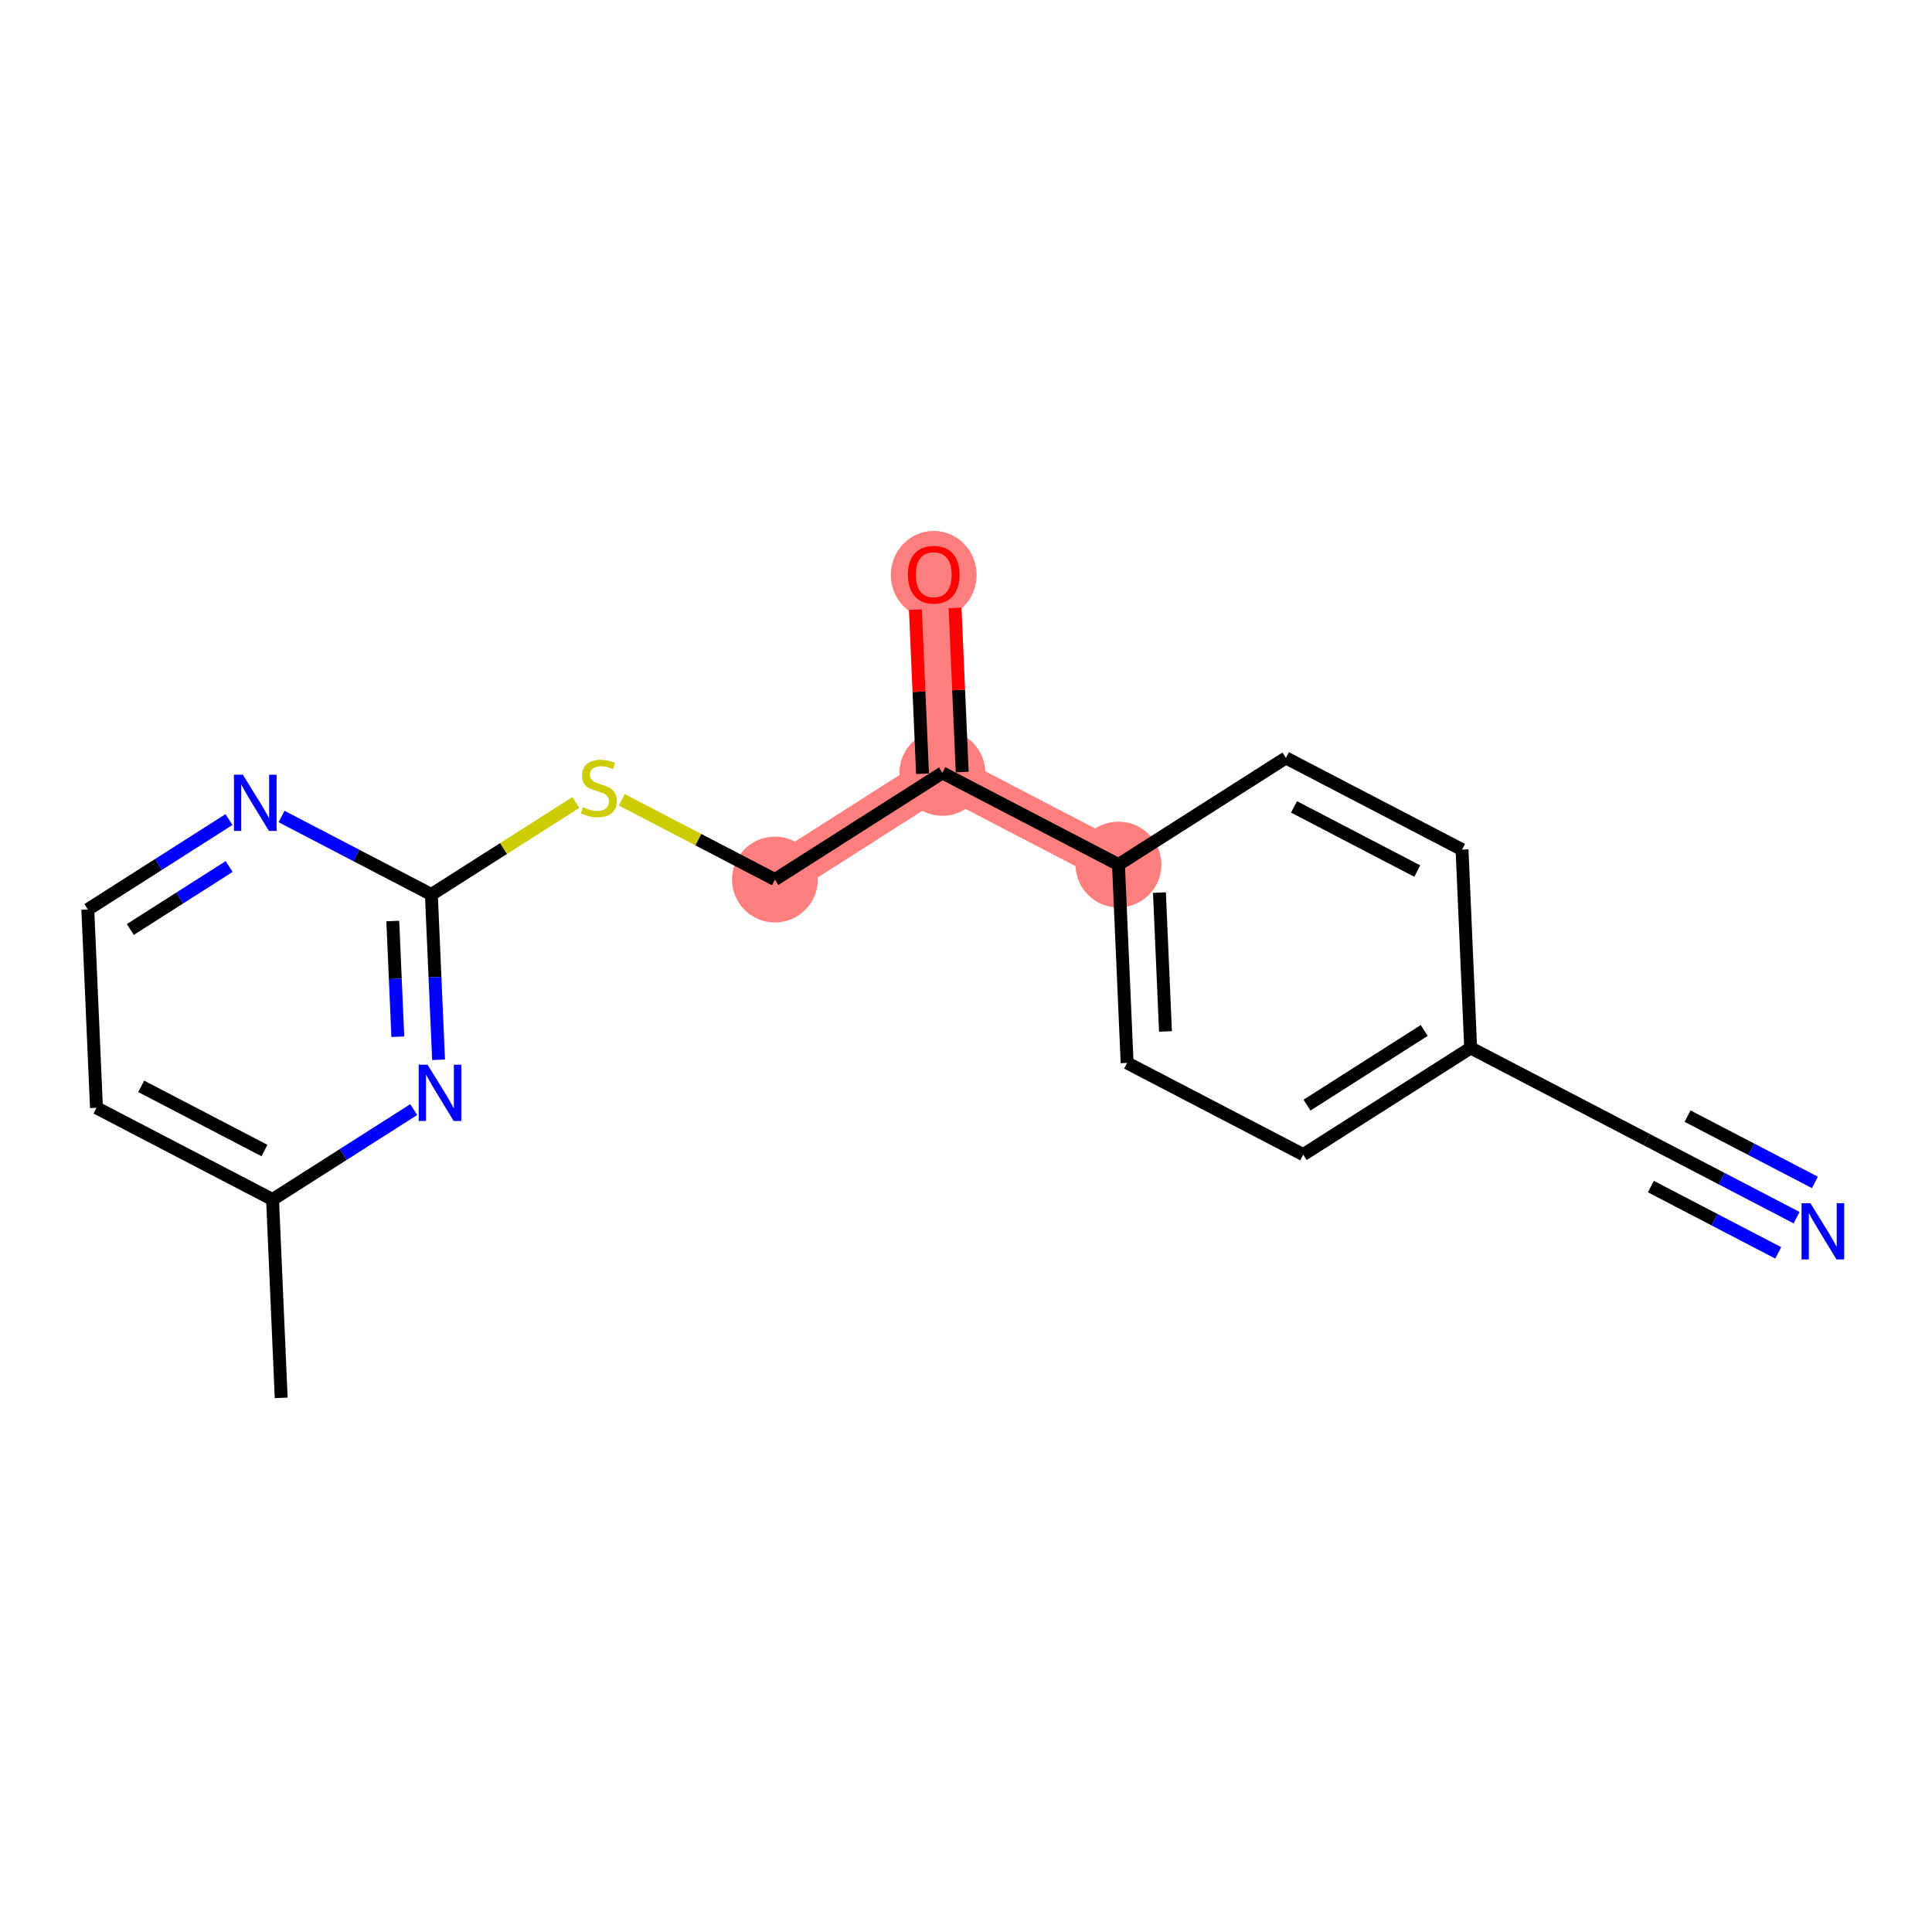 <?xml version='1.0' encoding='iso-8859-1'?>
<svg version='1.1' baseProfile='full'
              xmlns='http://www.w3.org/2000/svg'
                      xmlns:rdkit='http://www.rdkit.org/xml'
                      xmlns:xlink='http://www.w3.org/1999/xlink'
                  xml:space='preserve'
width='300px' height='300px' viewBox='0 0 300 300'>
<!-- END OF HEADER -->
<rect style='opacity:1.0;fill:#FFFFFF;stroke:none' width='300' height='300' x='0' y='0'> </rect>
<rect style='opacity:1.0;fill:#FFFFFF;stroke:none' width='300' height='300' x='0' y='0'> </rect>
<path d='M 120.329,136.574 L 146.332,120.012' style='fill:none;fill-rule:evenodd;stroke:#FF7F7F;stroke-width:6.6px;stroke-linecap:butt;stroke-linejoin:miter;stroke-opacity:1' />
<path d='M 146.332,120.012 L 144.99,89.213' style='fill:none;fill-rule:evenodd;stroke:#FF7F7F;stroke-width:6.6px;stroke-linecap:butt;stroke-linejoin:miter;stroke-opacity:1' />
<path d='M 146.332,120.012 L 173.676,134.25' style='fill:none;fill-rule:evenodd;stroke:#FF7F7F;stroke-width:6.6px;stroke-linecap:butt;stroke-linejoin:miter;stroke-opacity:1' />
<ellipse cx='120.329' cy='136.574' rx='6.166' ry='6.166'  style='fill:#FF7F7F;fill-rule:evenodd;stroke:#FF7F7F;stroke-width:1.0px;stroke-linecap:butt;stroke-linejoin:miter;stroke-opacity:1' />
<ellipse cx='146.332' cy='120.012' rx='6.166' ry='6.166'  style='fill:#FF7F7F;fill-rule:evenodd;stroke:#FF7F7F;stroke-width:1.0px;stroke-linecap:butt;stroke-linejoin:miter;stroke-opacity:1' />
<ellipse cx='144.99' cy='89.28' rx='6.166' ry='6.339'  style='fill:#FF7F7F;fill-rule:evenodd;stroke:#FF7F7F;stroke-width:1.0px;stroke-linecap:butt;stroke-linejoin:miter;stroke-opacity:1' />
<ellipse cx='173.676' cy='134.25' rx='6.166' ry='6.166'  style='fill:#FF7F7F;fill-rule:evenodd;stroke:#FF7F7F;stroke-width:1.0px;stroke-linecap:butt;stroke-linejoin:miter;stroke-opacity:1' />
<path class='bond-0 atom-0 atom-1' d='M 43.664,217.059 L 42.322,186.259' style='fill:none;fill-rule:evenodd;stroke:#000000;stroke-width:2.0px;stroke-linecap:butt;stroke-linejoin:miter;stroke-opacity:1' />
<path class='bond-1 atom-1 atom-2' d='M 42.322,186.259 L 14.978,172.021' style='fill:none;fill-rule:evenodd;stroke:#000000;stroke-width:2.0px;stroke-linecap:butt;stroke-linejoin:miter;stroke-opacity:1' />
<path class='bond-1 atom-1 atom-2' d='M 41.068,178.655 L 21.927,168.688' style='fill:none;fill-rule:evenodd;stroke:#000000;stroke-width:2.0px;stroke-linecap:butt;stroke-linejoin:miter;stroke-opacity:1' />
<path class='bond-18 atom-18 atom-1' d='M 64.243,172.297 L 53.283,179.278' style='fill:none;fill-rule:evenodd;stroke:#0000FF;stroke-width:2.0px;stroke-linecap:butt;stroke-linejoin:miter;stroke-opacity:1' />
<path class='bond-18 atom-18 atom-1' d='M 53.283,179.278 L 42.322,186.259' style='fill:none;fill-rule:evenodd;stroke:#000000;stroke-width:2.0px;stroke-linecap:butt;stroke-linejoin:miter;stroke-opacity:1' />
<path class='bond-2 atom-2 atom-3' d='M 14.978,172.021 L 13.636,141.222' style='fill:none;fill-rule:evenodd;stroke:#000000;stroke-width:2.0px;stroke-linecap:butt;stroke-linejoin:miter;stroke-opacity:1' />
<path class='bond-3 atom-3 atom-4' d='M 13.636,141.222 L 24.597,134.241' style='fill:none;fill-rule:evenodd;stroke:#000000;stroke-width:2.0px;stroke-linecap:butt;stroke-linejoin:miter;stroke-opacity:1' />
<path class='bond-3 atom-3 atom-4' d='M 24.597,134.241 L 35.557,127.26' style='fill:none;fill-rule:evenodd;stroke:#0000FF;stroke-width:2.0px;stroke-linecap:butt;stroke-linejoin:miter;stroke-opacity:1' />
<path class='bond-3 atom-3 atom-4' d='M 20.237,144.328 L 27.909,139.441' style='fill:none;fill-rule:evenodd;stroke:#000000;stroke-width:2.0px;stroke-linecap:butt;stroke-linejoin:miter;stroke-opacity:1' />
<path class='bond-3 atom-3 atom-4' d='M 27.909,139.441 L 35.581,134.555' style='fill:none;fill-rule:evenodd;stroke:#0000FF;stroke-width:2.0px;stroke-linecap:butt;stroke-linejoin:miter;stroke-opacity:1' />
<path class='bond-4 atom-4 atom-5' d='M 43.721,126.785 L 55.352,132.842' style='fill:none;fill-rule:evenodd;stroke:#0000FF;stroke-width:2.0px;stroke-linecap:butt;stroke-linejoin:miter;stroke-opacity:1' />
<path class='bond-4 atom-4 atom-5' d='M 55.352,132.842 L 66.983,138.898' style='fill:none;fill-rule:evenodd;stroke:#000000;stroke-width:2.0px;stroke-linecap:butt;stroke-linejoin:miter;stroke-opacity:1' />
<path class='bond-5 atom-5 atom-6' d='M 66.983,138.898 L 78.199,131.754' style='fill:none;fill-rule:evenodd;stroke:#000000;stroke-width:2.0px;stroke-linecap:butt;stroke-linejoin:miter;stroke-opacity:1' />
<path class='bond-5 atom-5 atom-6' d='M 78.199,131.754 L 89.415,124.61' style='fill:none;fill-rule:evenodd;stroke:#CCCC00;stroke-width:2.0px;stroke-linecap:butt;stroke-linejoin:miter;stroke-opacity:1' />
<path class='bond-17 atom-5 atom-18' d='M 66.983,138.898 L 67.542,151.73' style='fill:none;fill-rule:evenodd;stroke:#000000;stroke-width:2.0px;stroke-linecap:butt;stroke-linejoin:miter;stroke-opacity:1' />
<path class='bond-17 atom-5 atom-18' d='M 67.542,151.73 L 68.101,164.561' style='fill:none;fill-rule:evenodd;stroke:#0000FF;stroke-width:2.0px;stroke-linecap:butt;stroke-linejoin:miter;stroke-opacity:1' />
<path class='bond-17 atom-5 atom-18' d='M 60.991,143.016 L 61.382,151.998' style='fill:none;fill-rule:evenodd;stroke:#000000;stroke-width:2.0px;stroke-linecap:butt;stroke-linejoin:miter;stroke-opacity:1' />
<path class='bond-17 atom-5 atom-18' d='M 61.382,151.998 L 61.773,160.98' style='fill:none;fill-rule:evenodd;stroke:#0000FF;stroke-width:2.0px;stroke-linecap:butt;stroke-linejoin:miter;stroke-opacity:1' />
<path class='bond-6 atom-6 atom-7' d='M 96.555,124.195 L 108.442,130.384' style='fill:none;fill-rule:evenodd;stroke:#CCCC00;stroke-width:2.0px;stroke-linecap:butt;stroke-linejoin:miter;stroke-opacity:1' />
<path class='bond-6 atom-6 atom-7' d='M 108.442,130.384 L 120.329,136.574' style='fill:none;fill-rule:evenodd;stroke:#000000;stroke-width:2.0px;stroke-linecap:butt;stroke-linejoin:miter;stroke-opacity:1' />
<path class='bond-7 atom-7 atom-8' d='M 120.329,136.574 L 146.332,120.012' style='fill:none;fill-rule:evenodd;stroke:#000000;stroke-width:2.0px;stroke-linecap:butt;stroke-linejoin:miter;stroke-opacity:1' />
<path class='bond-8 atom-8 atom-9' d='M 149.412,119.878 L 148.857,107.139' style='fill:none;fill-rule:evenodd;stroke:#000000;stroke-width:2.0px;stroke-linecap:butt;stroke-linejoin:miter;stroke-opacity:1' />
<path class='bond-8 atom-8 atom-9' d='M 148.857,107.139 L 148.302,94.399' style='fill:none;fill-rule:evenodd;stroke:#FF0000;stroke-width:2.0px;stroke-linecap:butt;stroke-linejoin:miter;stroke-opacity:1' />
<path class='bond-8 atom-8 atom-9' d='M 143.252,120.146 L 142.697,107.407' style='fill:none;fill-rule:evenodd;stroke:#000000;stroke-width:2.0px;stroke-linecap:butt;stroke-linejoin:miter;stroke-opacity:1' />
<path class='bond-8 atom-8 atom-9' d='M 142.697,107.407 L 142.142,94.668' style='fill:none;fill-rule:evenodd;stroke:#FF0000;stroke-width:2.0px;stroke-linecap:butt;stroke-linejoin:miter;stroke-opacity:1' />
<path class='bond-9 atom-8 atom-10' d='M 146.332,120.012 L 173.676,134.25' style='fill:none;fill-rule:evenodd;stroke:#000000;stroke-width:2.0px;stroke-linecap:butt;stroke-linejoin:miter;stroke-opacity:1' />
<path class='bond-10 atom-10 atom-11' d='M 173.676,134.25 L 175.018,165.05' style='fill:none;fill-rule:evenodd;stroke:#000000;stroke-width:2.0px;stroke-linecap:butt;stroke-linejoin:miter;stroke-opacity:1' />
<path class='bond-10 atom-10 atom-11' d='M 180.037,138.602 L 180.976,160.161' style='fill:none;fill-rule:evenodd;stroke:#000000;stroke-width:2.0px;stroke-linecap:butt;stroke-linejoin:miter;stroke-opacity:1' />
<path class='bond-19 atom-17 atom-10' d='M 199.678,117.688 L 173.676,134.25' style='fill:none;fill-rule:evenodd;stroke:#000000;stroke-width:2.0px;stroke-linecap:butt;stroke-linejoin:miter;stroke-opacity:1' />
<path class='bond-11 atom-11 atom-12' d='M 175.018,165.05 L 202.362,179.287' style='fill:none;fill-rule:evenodd;stroke:#000000;stroke-width:2.0px;stroke-linecap:butt;stroke-linejoin:miter;stroke-opacity:1' />
<path class='bond-12 atom-12 atom-13' d='M 202.362,179.287 L 228.364,162.726' style='fill:none;fill-rule:evenodd;stroke:#000000;stroke-width:2.0px;stroke-linecap:butt;stroke-linejoin:miter;stroke-opacity:1' />
<path class='bond-12 atom-12 atom-13' d='M 202.95,171.603 L 221.152,160.009' style='fill:none;fill-rule:evenodd;stroke:#000000;stroke-width:2.0px;stroke-linecap:butt;stroke-linejoin:miter;stroke-opacity:1' />
<path class='bond-13 atom-13 atom-14' d='M 228.364,162.726 L 255.708,176.964' style='fill:none;fill-rule:evenodd;stroke:#000000;stroke-width:2.0px;stroke-linecap:butt;stroke-linejoin:miter;stroke-opacity:1' />
<path class='bond-15 atom-13 atom-16' d='M 228.364,162.726 L 227.023,131.926' style='fill:none;fill-rule:evenodd;stroke:#000000;stroke-width:2.0px;stroke-linecap:butt;stroke-linejoin:miter;stroke-opacity:1' />
<path class='bond-14 atom-14 atom-15' d='M 255.708,176.964 L 267.34,183.02' style='fill:none;fill-rule:evenodd;stroke:#000000;stroke-width:2.0px;stroke-linecap:butt;stroke-linejoin:miter;stroke-opacity:1' />
<path class='bond-14 atom-14 atom-15' d='M 267.34,183.02 L 278.971,189.076' style='fill:none;fill-rule:evenodd;stroke:#0000FF;stroke-width:2.0px;stroke-linecap:butt;stroke-linejoin:miter;stroke-opacity:1' />
<path class='bond-14 atom-14 atom-15' d='M 256.35,184.249 L 266.237,189.397' style='fill:none;fill-rule:evenodd;stroke:#000000;stroke-width:2.0px;stroke-linecap:butt;stroke-linejoin:miter;stroke-opacity:1' />
<path class='bond-14 atom-14 atom-15' d='M 266.237,189.397 L 276.123,194.545' style='fill:none;fill-rule:evenodd;stroke:#0000FF;stroke-width:2.0px;stroke-linecap:butt;stroke-linejoin:miter;stroke-opacity:1' />
<path class='bond-14 atom-14 atom-15' d='M 262.045,173.312 L 271.932,178.459' style='fill:none;fill-rule:evenodd;stroke:#000000;stroke-width:2.0px;stroke-linecap:butt;stroke-linejoin:miter;stroke-opacity:1' />
<path class='bond-14 atom-14 atom-15' d='M 271.932,178.459 L 281.818,183.607' style='fill:none;fill-rule:evenodd;stroke:#0000FF;stroke-width:2.0px;stroke-linecap:butt;stroke-linejoin:miter;stroke-opacity:1' />
<path class='bond-16 atom-16 atom-17' d='M 227.023,131.926 L 199.678,117.688' style='fill:none;fill-rule:evenodd;stroke:#000000;stroke-width:2.0px;stroke-linecap:butt;stroke-linejoin:miter;stroke-opacity:1' />
<path class='bond-16 atom-16 atom-17' d='M 220.073,135.259 L 200.933,125.293' style='fill:none;fill-rule:evenodd;stroke:#000000;stroke-width:2.0px;stroke-linecap:butt;stroke-linejoin:miter;stroke-opacity:1' />
<path  class='atom-4' d='M 37.709 120.295
L 40.57 124.919
Q 40.853 125.375, 41.31 126.201
Q 41.766 127.028, 41.791 127.077
L 41.791 120.295
L 42.95 120.295
L 42.95 129.025
L 41.754 129.025
L 38.683 123.969
Q 38.325 123.378, 37.943 122.699
Q 37.573 122.021, 37.462 121.811
L 37.462 129.025
L 36.328 129.025
L 36.328 120.295
L 37.709 120.295
' fill='#0000FF'/>
<path  class='atom-6' d='M 90.519 125.333
Q 90.618 125.37, 91.025 125.542
Q 91.432 125.715, 91.876 125.826
Q 92.332 125.925, 92.776 125.925
Q 93.602 125.925, 94.083 125.53
Q 94.564 125.123, 94.564 124.42
Q 94.564 123.939, 94.317 123.643
Q 94.083 123.347, 93.713 123.187
Q 93.343 123.027, 92.726 122.842
Q 91.95 122.607, 91.481 122.385
Q 91.025 122.163, 90.692 121.695
Q 90.371 121.226, 90.371 120.437
Q 90.371 119.339, 91.111 118.661
Q 91.863 117.983, 93.343 117.983
Q 94.354 117.983, 95.501 118.464
L 95.217 119.413
Q 94.169 118.982, 93.38 118.982
Q 92.529 118.982, 92.061 119.339
Q 91.592 119.685, 91.604 120.289
Q 91.604 120.758, 91.838 121.041
Q 92.085 121.325, 92.43 121.485
Q 92.788 121.645, 93.38 121.83
Q 94.169 122.077, 94.638 122.324
Q 95.106 122.57, 95.439 123.076
Q 95.785 123.569, 95.785 124.42
Q 95.785 125.629, 94.971 126.282
Q 94.169 126.923, 92.825 126.923
Q 92.048 126.923, 91.456 126.751
Q 90.877 126.59, 90.186 126.307
L 90.519 125.333
' fill='#CCCC00'/>
<path  class='atom-9' d='M 140.982 89.237
Q 140.982 87.141, 142.018 85.969
Q 143.054 84.798, 144.99 84.798
Q 146.926 84.798, 147.962 85.969
Q 148.998 87.141, 148.998 89.237
Q 148.998 91.358, 147.95 92.567
Q 146.902 93.763, 144.99 93.763
Q 143.066 93.763, 142.018 92.567
Q 140.982 91.371, 140.982 89.237
M 144.99 92.776
Q 146.322 92.776, 147.037 91.888
Q 147.765 90.988, 147.765 89.237
Q 147.765 87.523, 147.037 86.66
Q 146.322 85.784, 144.99 85.784
Q 143.658 85.784, 142.931 86.647
Q 142.216 87.511, 142.216 89.237
Q 142.216 91.001, 142.931 91.888
Q 143.658 92.776, 144.99 92.776
' fill='#FF0000'/>
<path  class='atom-15' d='M 281.123 186.836
L 283.984 191.46
Q 284.267 191.917, 284.724 192.743
Q 285.18 193.569, 285.204 193.618
L 285.204 186.836
L 286.364 186.836
L 286.364 195.567
L 285.167 195.567
L 282.097 190.511
Q 281.739 189.919, 281.357 189.241
Q 280.987 188.562, 280.876 188.353
L 280.876 195.567
L 279.742 195.567
L 279.742 186.836
L 281.123 186.836
' fill='#0000FF'/>
<path  class='atom-18' d='M 66.395 165.332
L 69.256 169.956
Q 69.539 170.413, 69.996 171.239
Q 70.452 172.065, 70.477 172.114
L 70.477 165.332
L 71.636 165.332
L 71.636 174.063
L 70.439 174.063
L 67.369 169.007
Q 67.011 168.415, 66.629 167.737
Q 66.259 167.059, 66.148 166.849
L 66.148 174.063
L 65.014 174.063
L 65.014 165.332
L 66.395 165.332
' fill='#0000FF'/>
</svg>
